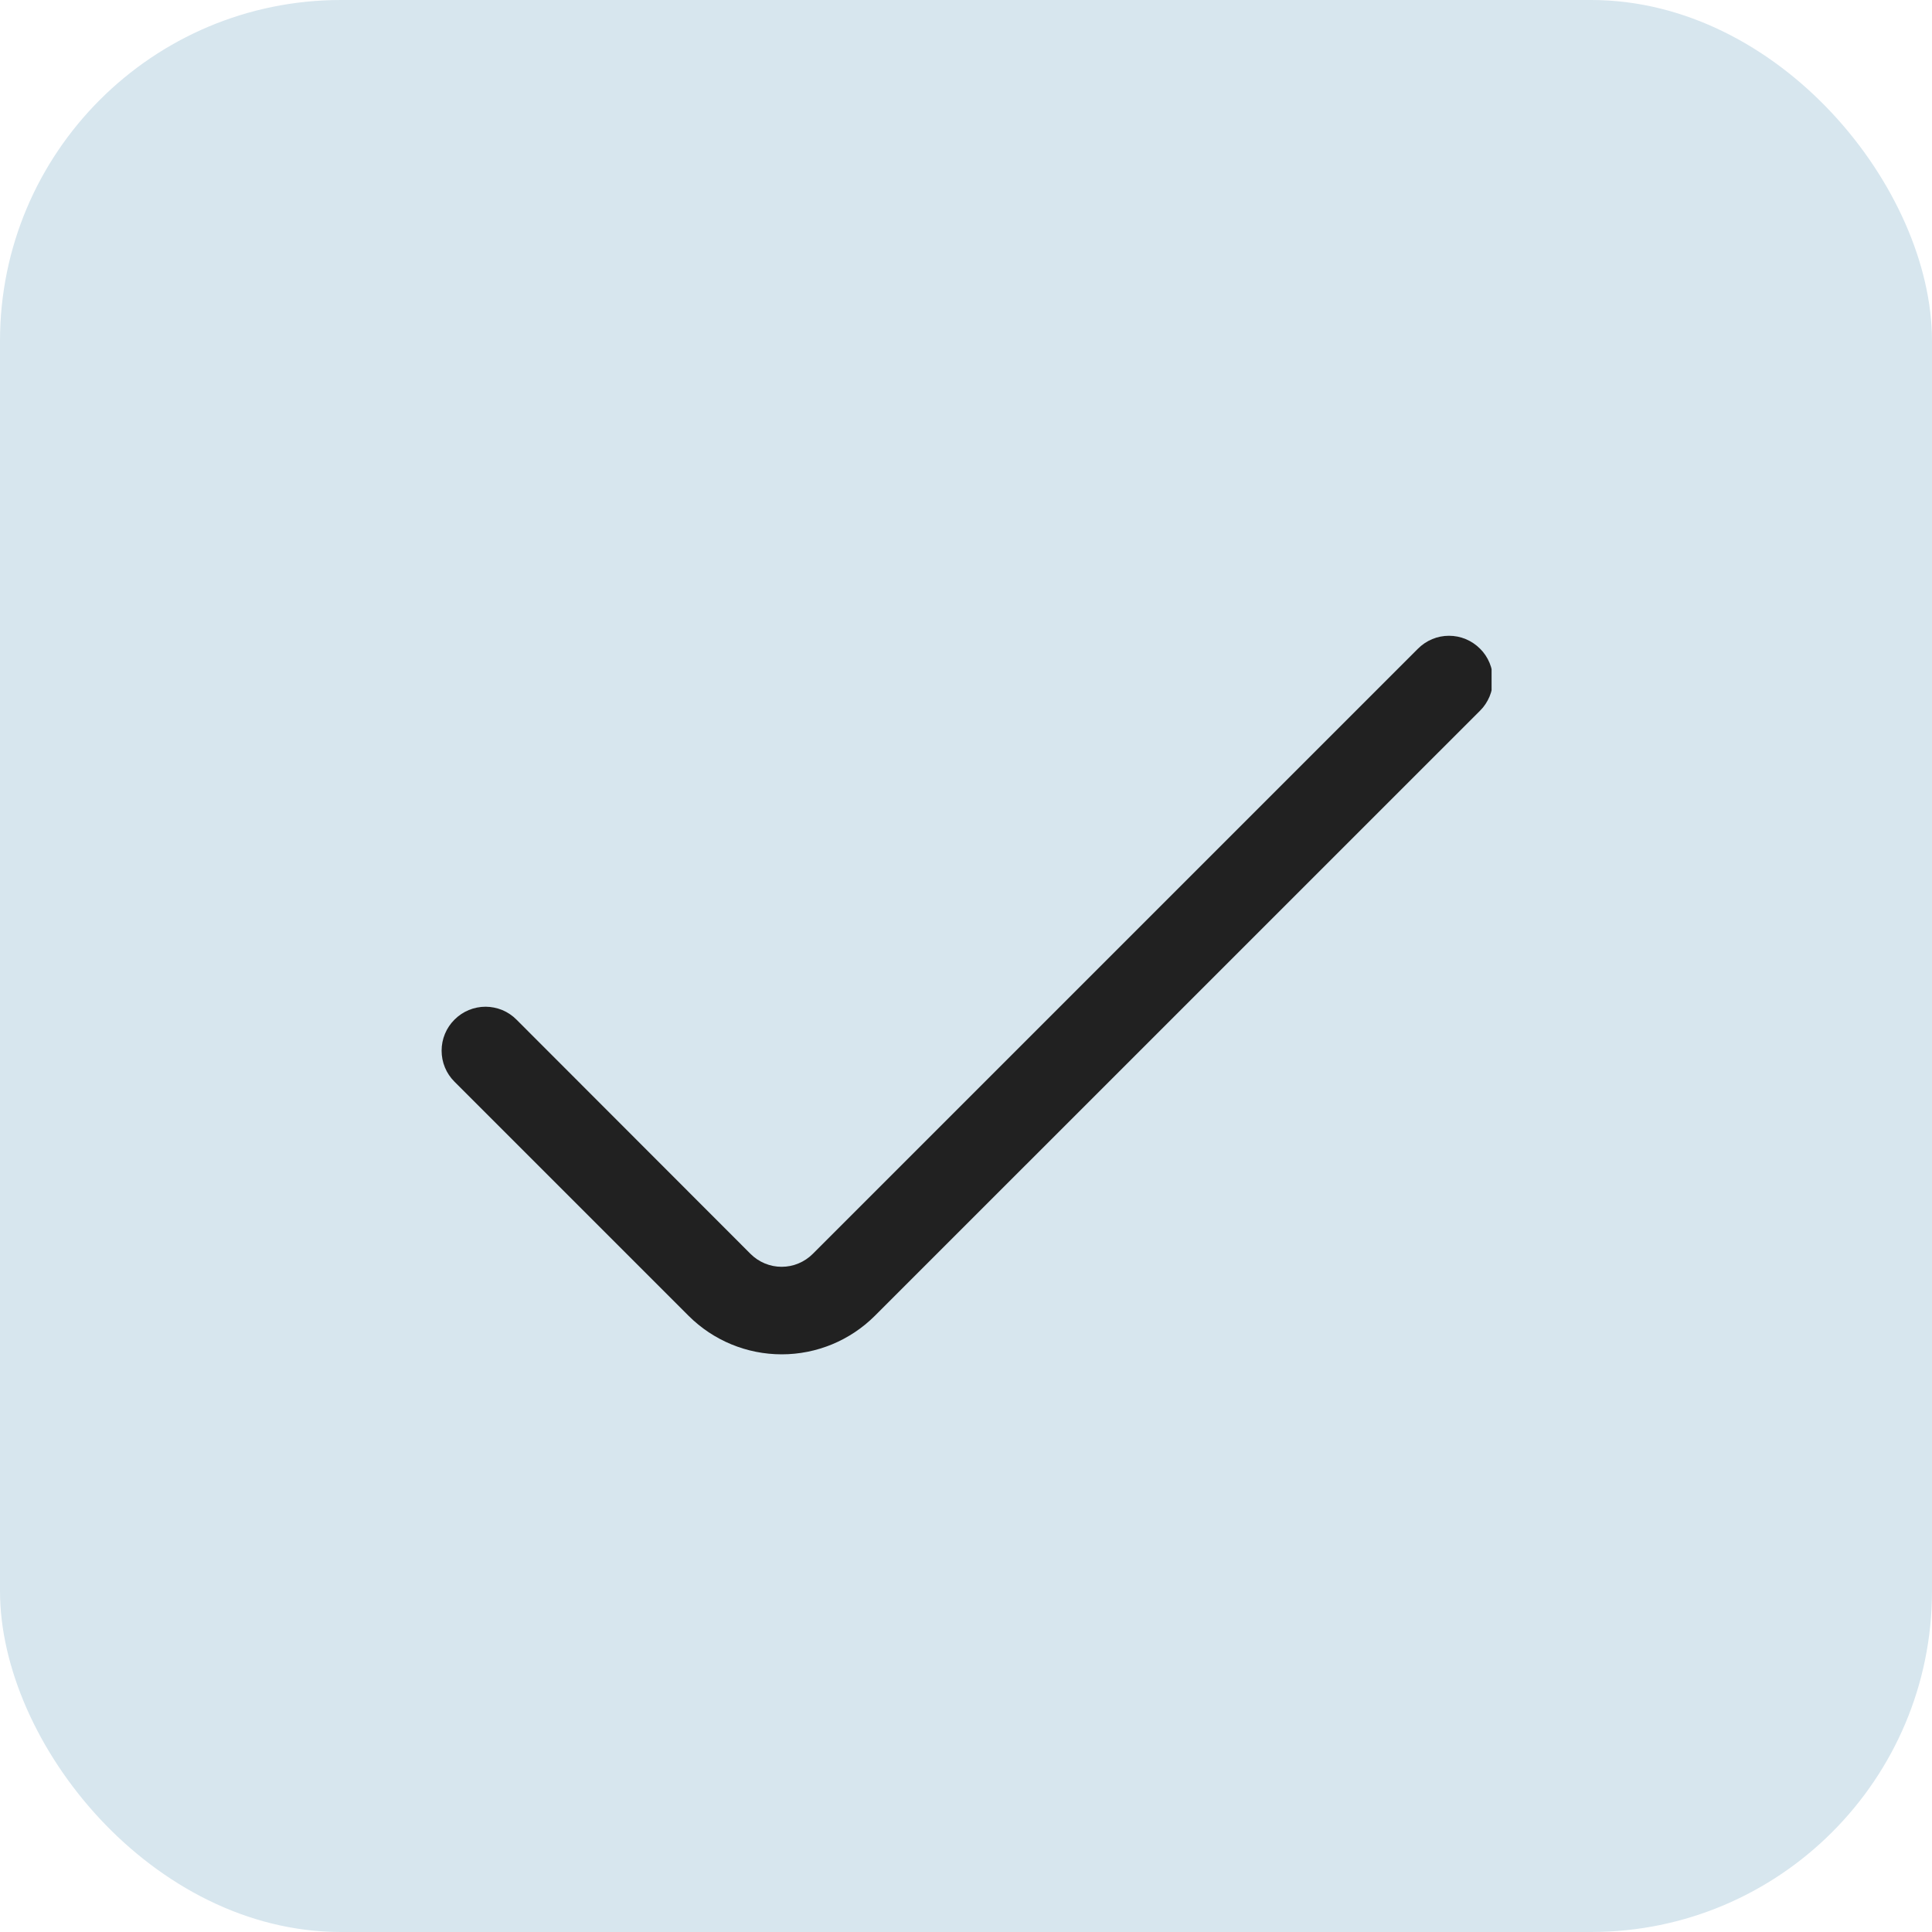 <svg width="26" height="26" viewBox="0 0 26 26" fill="none" xmlns="http://www.w3.org/2000/svg">
<rect width="26" height="26" rx="4.588" fill="#D7E6EE"/>
<g clip-path="url(#clip0_3751_3288)">
<path d="M19.082 8.73L10.937 16.875C10.882 16.93 10.817 16.973 10.745 17.003C10.674 17.033 10.597 17.048 10.519 17.048C10.441 17.048 10.365 17.033 10.293 17.003C10.221 16.973 10.156 16.93 10.101 16.875L6.951 13.722C6.897 13.667 6.831 13.623 6.76 13.593C6.688 13.564 6.611 13.548 6.534 13.548C6.456 13.548 6.379 13.564 6.308 13.593C6.236 13.623 6.171 13.667 6.116 13.722C6.061 13.777 6.017 13.842 5.988 13.913C5.958 13.985 5.943 14.062 5.943 14.139C5.943 14.217 5.958 14.294 5.988 14.366C6.017 14.437 6.061 14.502 6.116 14.557L9.267 17.708C9.6 18.04 10.05 18.226 10.52 18.226C10.99 18.226 11.44 18.04 11.773 17.708L19.918 9.564C19.973 9.51 20.016 9.444 20.046 9.373C20.076 9.301 20.091 9.225 20.091 9.147C20.091 9.069 20.076 8.993 20.046 8.921C20.016 8.849 19.973 8.784 19.918 8.73C19.863 8.675 19.798 8.631 19.726 8.601C19.654 8.571 19.578 8.556 19.5 8.556C19.422 8.556 19.346 8.571 19.274 8.601C19.202 8.631 19.137 8.675 19.082 8.73Z" fill="#212121"/>
</g>
<defs>
<clipPath id="clip0_3751_3288">
<rect width="14.147" height="14.147" fill="white" transform="translate(5.926 6.118)"/>
</clipPath>
</defs>
</svg>
